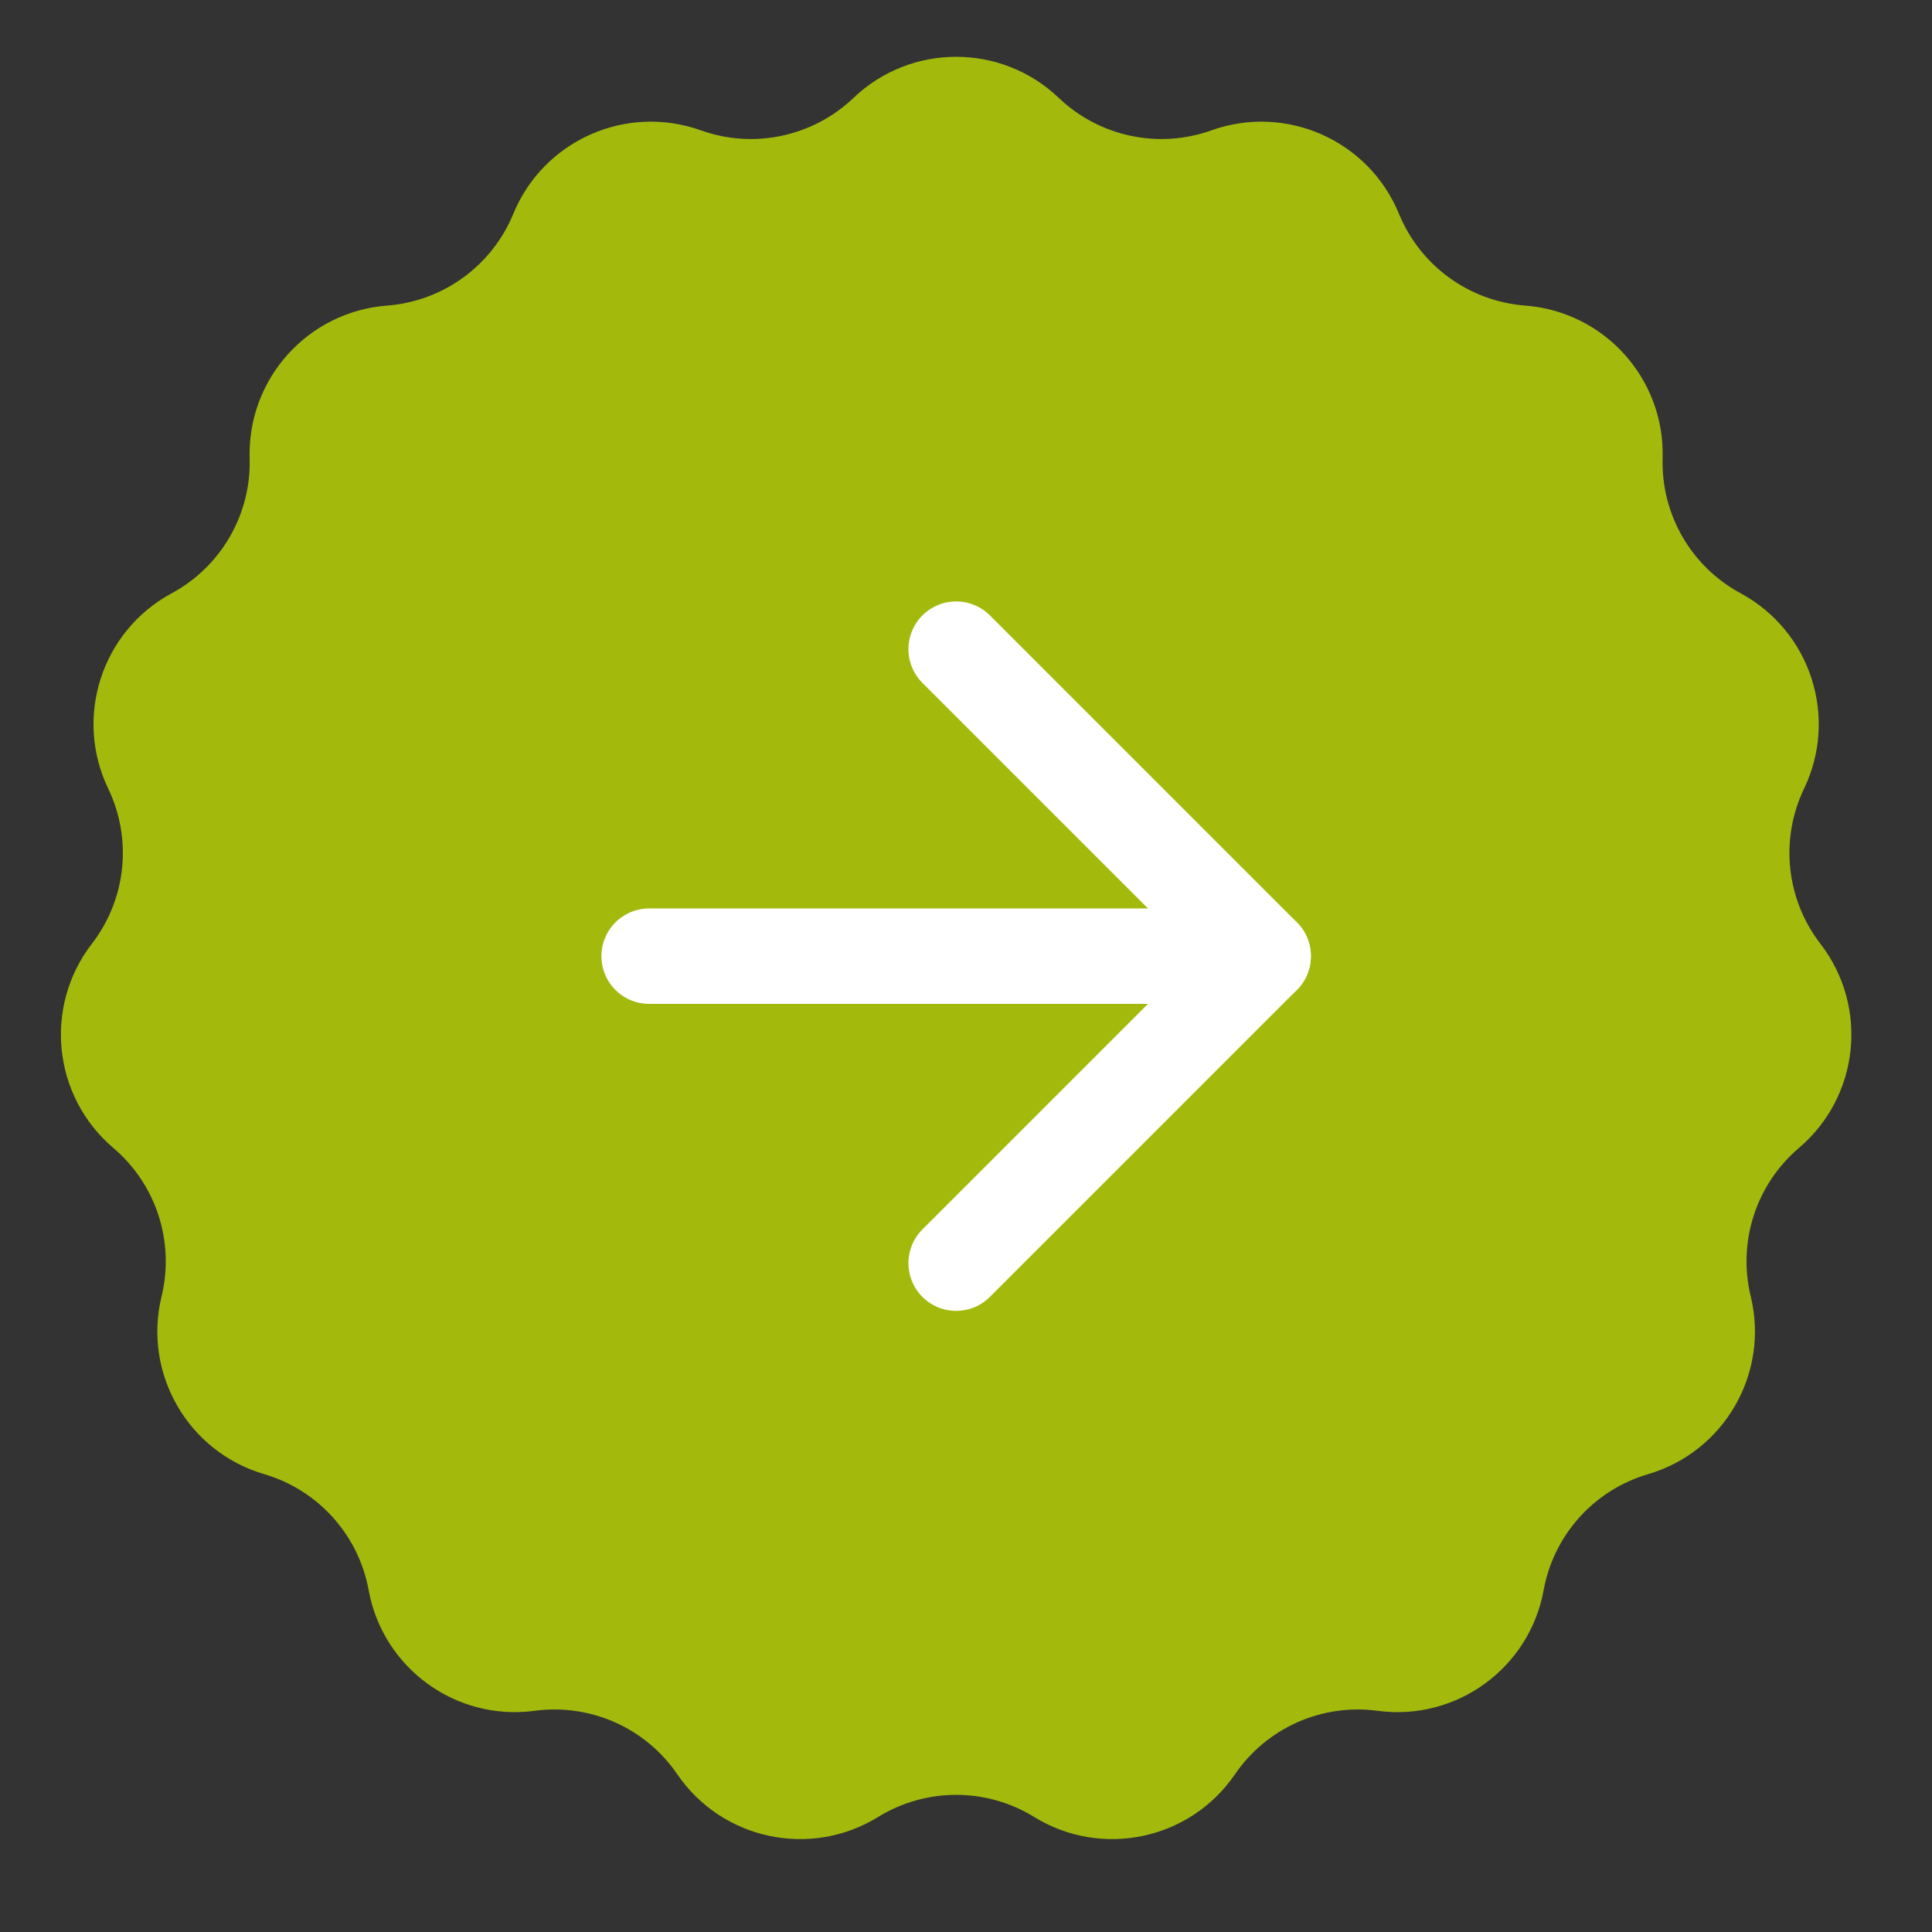 <svg width="81" height="81" viewBox="0 0 81 81" fill="none" xmlns="http://www.w3.org/2000/svg">
<rect x="0" y="0" width="81" height="81" fill="#333333" stroke="none"/>
<path d="M35.783 4.105C38.192 1.807 41.981 1.807 44.39 4.105C46.095 5.731 48.571 6.258 50.79 5.465C53.926 4.346 57.387 5.887 58.653 8.966C59.549 11.145 61.597 12.633 63.947 12.812C67.266 13.065 69.802 15.881 69.706 19.209C69.638 21.564 70.904 23.756 72.978 24.875C75.907 26.456 77.078 30.06 75.637 33.061C74.617 35.185 74.882 37.702 76.321 39.568C78.355 42.204 77.959 45.972 75.421 48.128C73.626 49.654 72.844 52.061 73.4 54.351C74.185 57.586 72.29 60.867 69.096 61.805C66.835 62.468 65.141 64.349 64.718 66.667C64.12 69.942 61.054 72.169 57.755 71.726C55.419 71.413 53.107 72.442 51.777 74.387C49.899 77.136 46.192 77.924 43.358 76.177C41.352 74.941 38.821 74.941 36.815 76.177C33.981 77.924 30.275 77.136 28.396 74.387C27.067 72.442 24.754 71.413 22.419 71.726C19.119 72.169 16.054 69.942 15.456 66.667C15.032 64.349 13.338 62.468 11.078 61.805C7.883 60.867 5.988 57.586 6.774 54.351C7.33 52.061 6.548 49.654 4.752 48.128C2.215 45.972 1.819 42.204 3.852 39.568C5.292 37.702 5.556 35.185 4.536 33.061C3.095 30.06 4.266 26.456 7.196 24.875C9.27 23.756 10.535 21.564 10.467 19.209C10.372 15.881 12.907 13.065 16.227 12.812C18.576 12.633 20.624 11.145 21.52 8.966C22.786 5.887 26.248 4.346 29.383 5.465C31.602 6.258 34.078 5.731 35.783 4.105Z" fill="#A3BA0D"/>
<path d="M27.215 40.087H52.959" stroke="white" stroke-width="4" stroke-linecap="round" stroke-linejoin="round"/>
<path d="M40.087 27.215L52.959 40.087L40.087 52.959" stroke="white" stroke-width="4" stroke-linecap="round" stroke-linejoin="round"/>
</svg>
